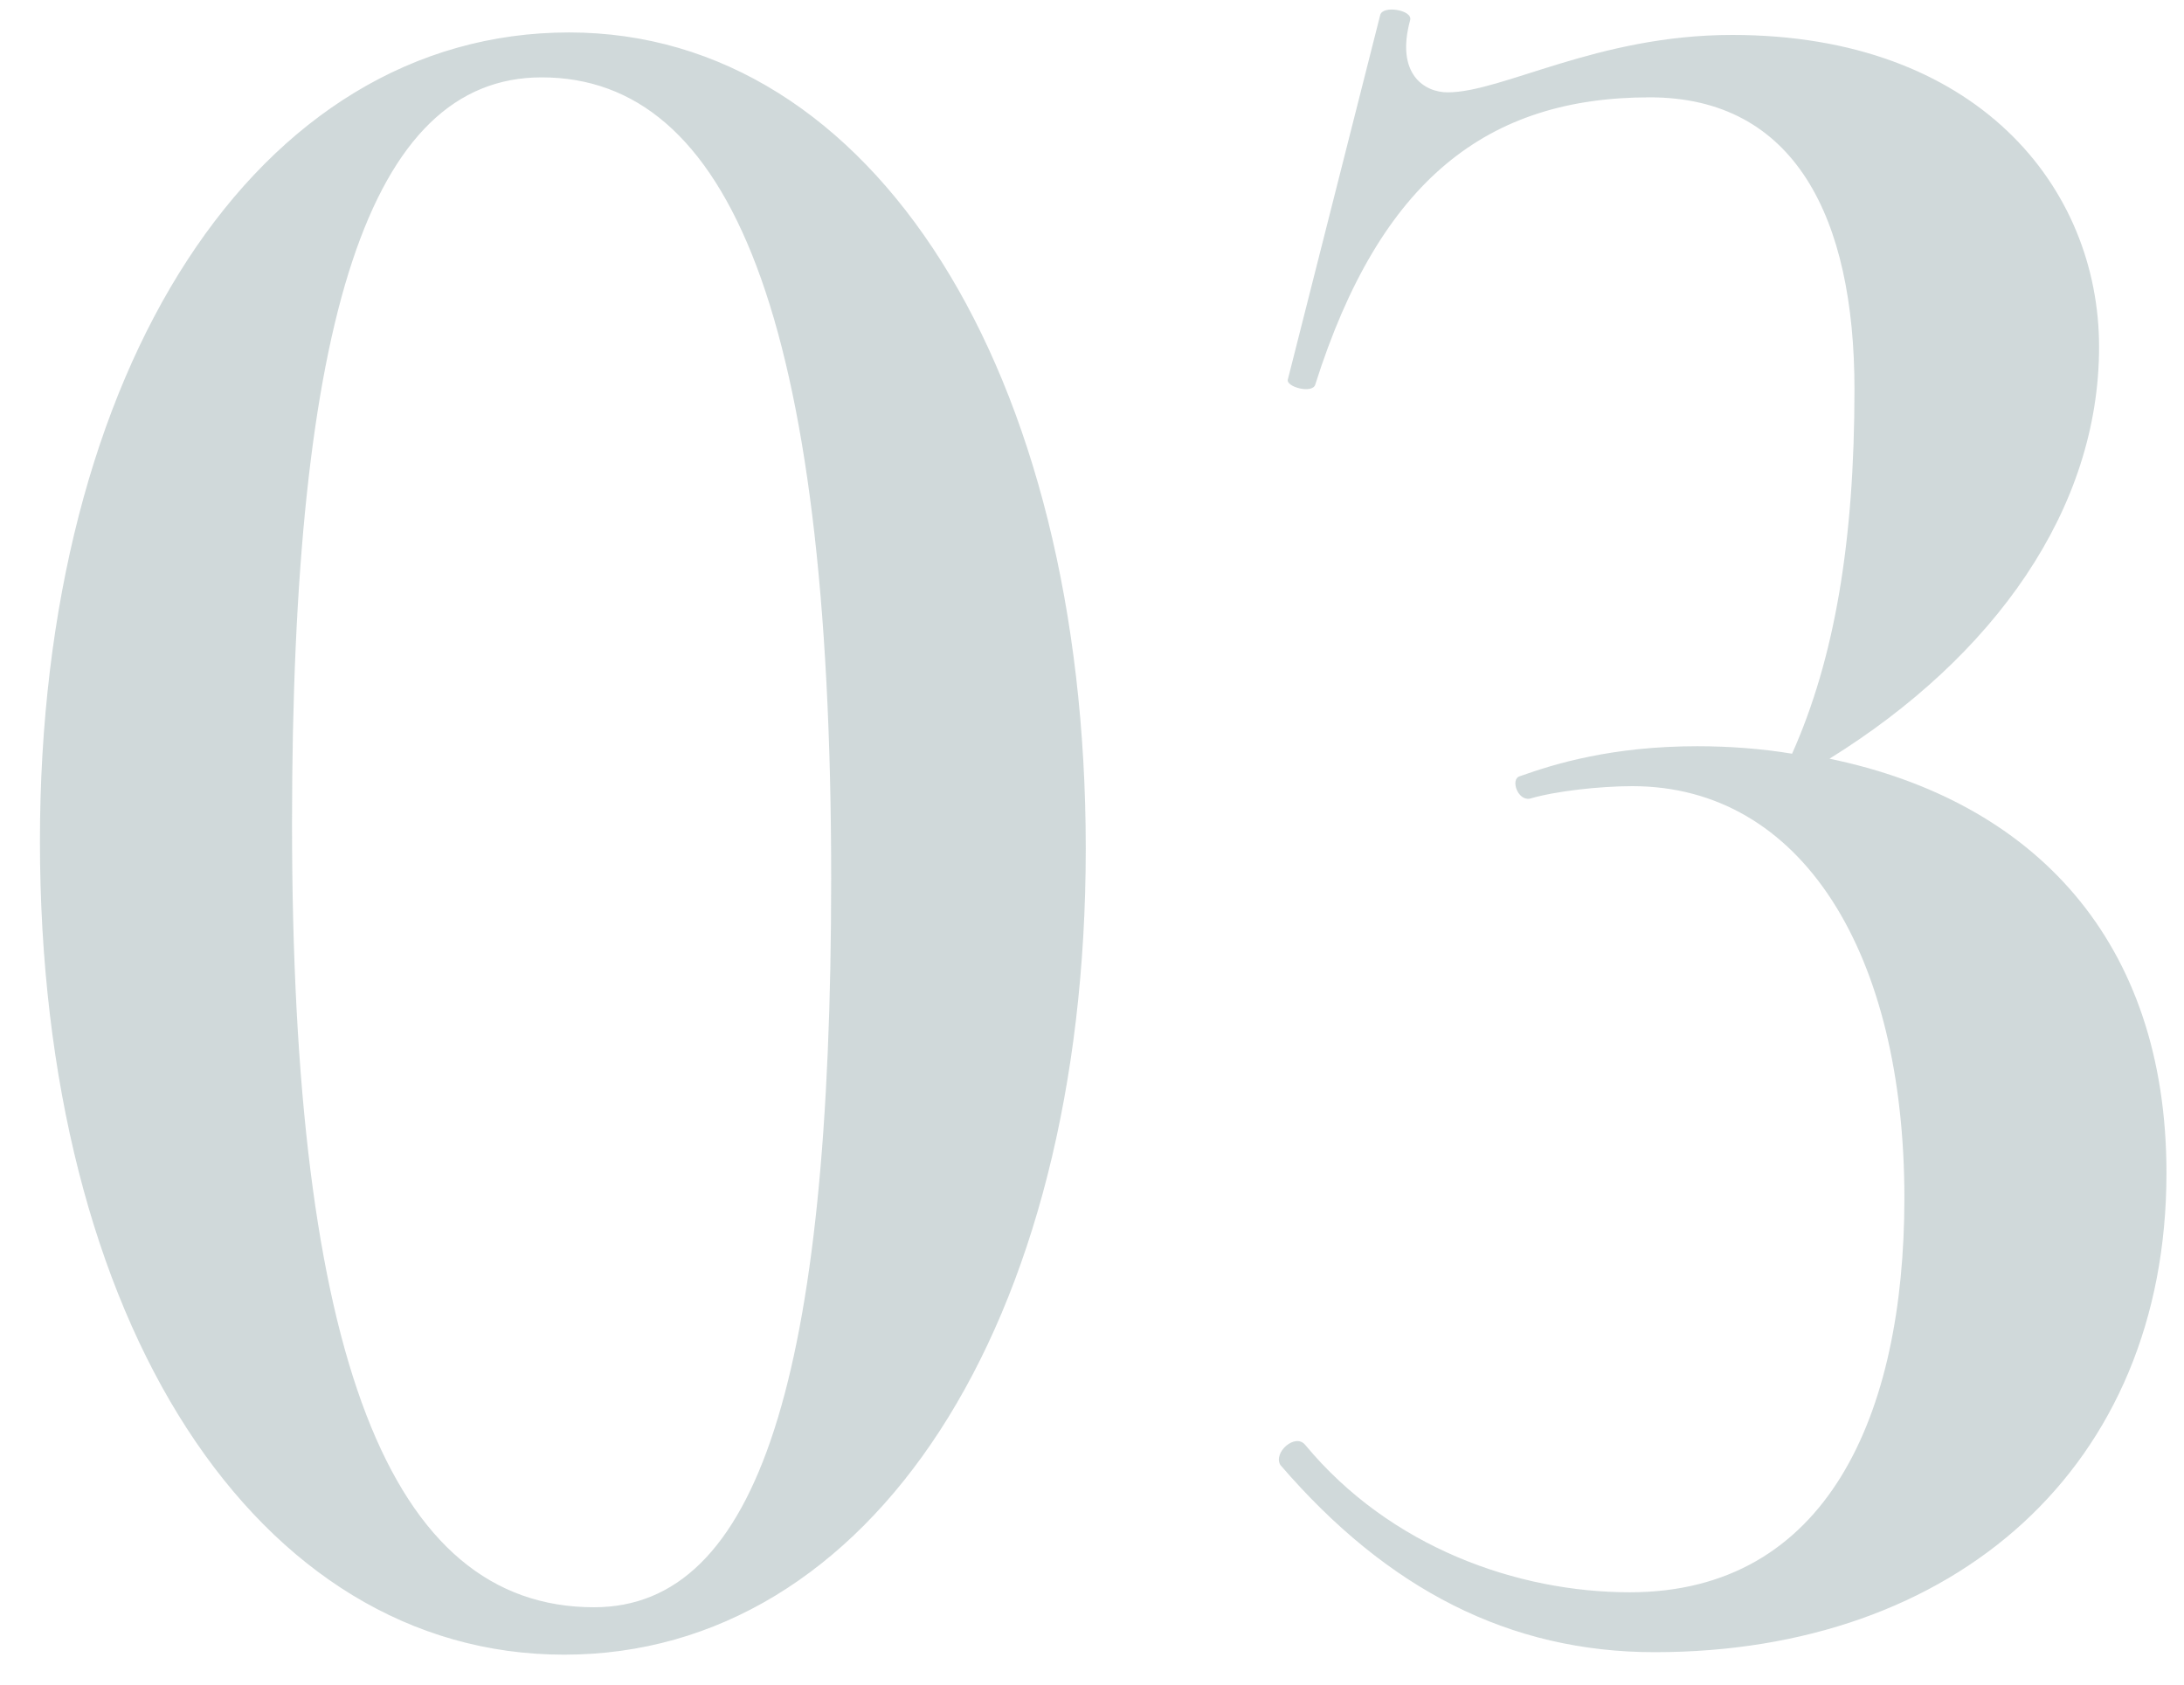 <?xml version="1.0" encoding="UTF-8"?> <svg xmlns="http://www.w3.org/2000/svg" width="35" height="27" viewBox="0 0 35 27" fill="none"><path opacity="0.3" d="M9.04 26.52C4.12 26.52 0.64 21.2 0.64 13.48C0.64 5.92 4.12 0.52 9.12 0.52C14 0.52 17.4 5.96 17.4 13.6C17.4 21.24 13.96 26.52 9.04 26.52ZM9.52 25.76C12.16 25.76 13.32 22.04 13.32 14.08C13.32 5.04 11.68 1.24 8.68 1.24C5.92 1.24 4.68 5.12 4.68 13.2C4.68 21.72 6.24 25.76 9.52 25.76ZM29.319 12.16C32.599 12.84 34.719 15.08 34.719 18.8C34.719 23.52 31.319 26.48 26.519 26.48C24.199 26.48 22.239 25.48 20.519 23.48C20.399 23.28 20.759 22.96 20.919 23.16C22.279 24.8 24.319 25.52 26.119 25.52C29.279 25.52 30.519 22.68 30.519 19.2C30.519 15.28 28.879 12.6 26.159 12.6C25.639 12.6 24.919 12.68 24.519 12.8C24.319 12.84 24.199 12.48 24.359 12.44C24.919 12.24 25.839 11.96 27.199 11.96C27.719 11.96 28.239 12 28.719 12.08C29.399 10.56 29.719 8.68 29.719 6.24C29.719 3.48 28.759 1.56 26.439 1.56C23.839 1.56 22.119 2.88 21.079 6.16C21.039 6.32 20.599 6.2 20.639 6.08L22.119 0.24C22.159 0.08 22.639 0.16 22.599 0.32C22.359 1.2 22.839 1.48 23.199 1.48C24.079 1.48 25.599 0.56 27.759 0.56C31.679 0.56 33.639 3 33.639 5.56C33.639 8.16 31.959 10.52 29.319 12.16Z" fill="#618183"></path></svg> 
